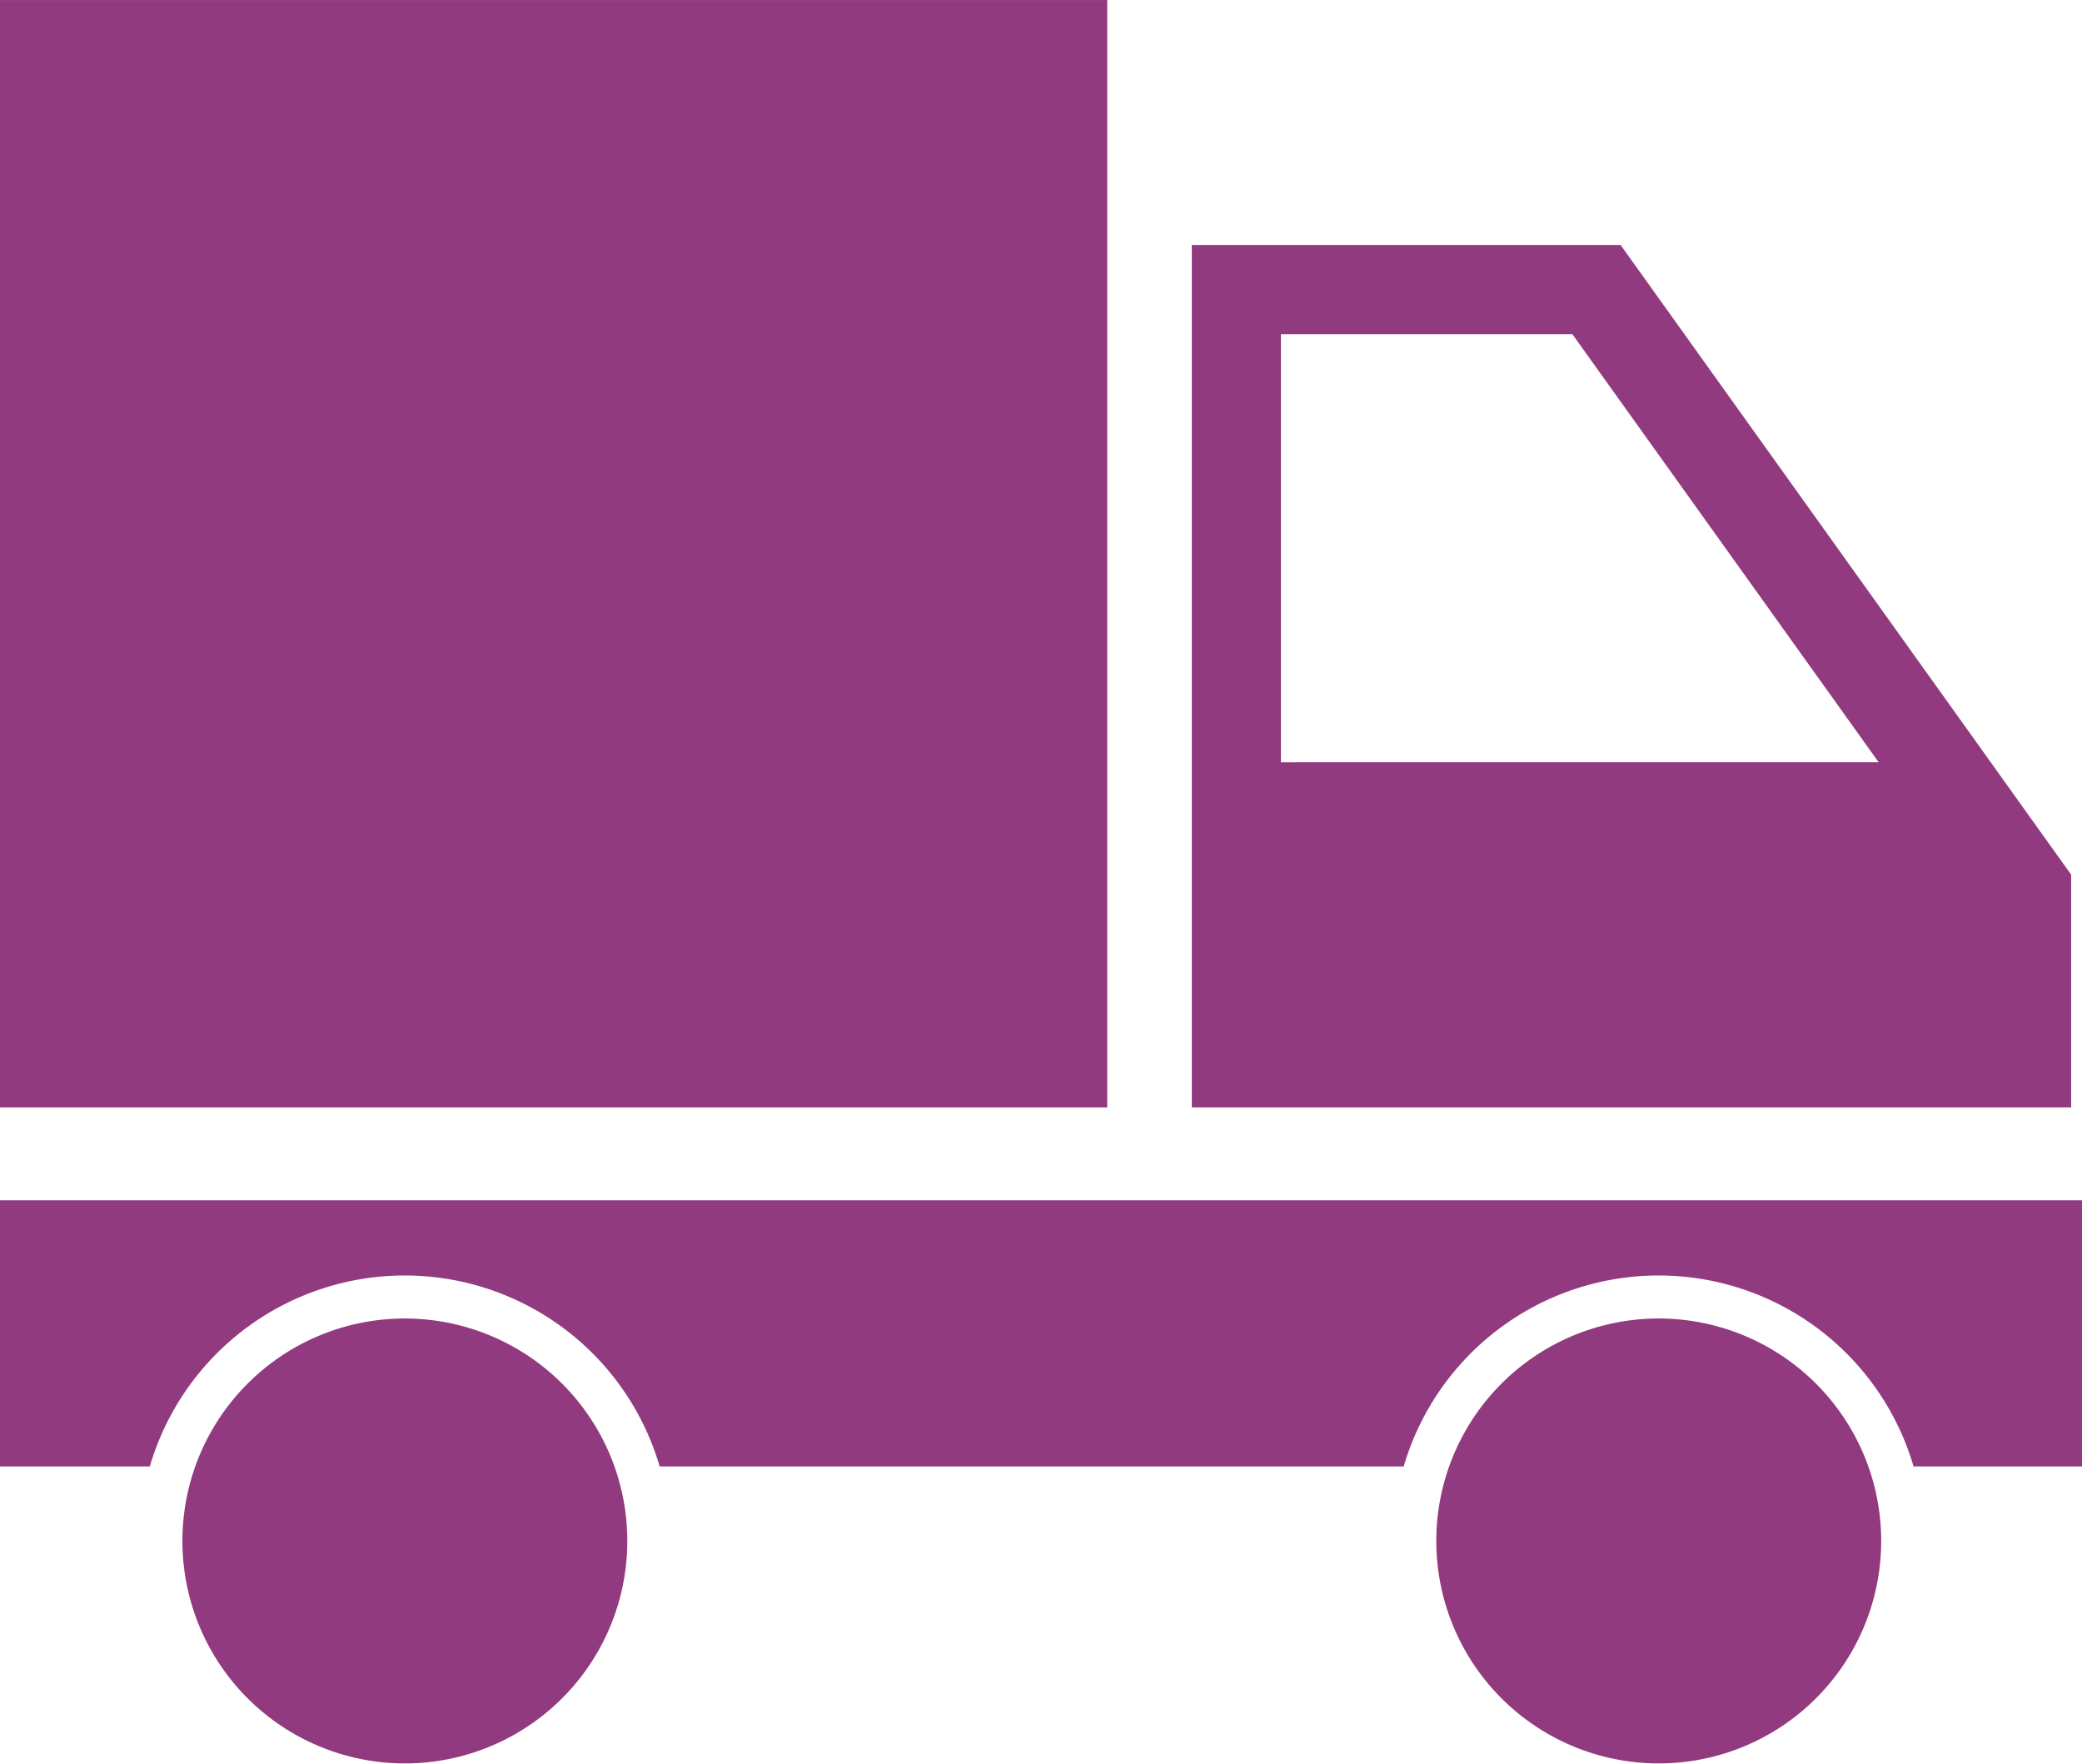 <svg xmlns="http://www.w3.org/2000/svg" xmlns:xlink="http://www.w3.org/1999/xlink" width="64" height="54.209" viewBox="0 0 64 54.209">
  <defs>
    <clipPath id="clip-path">
      <rect id="Rectangle_119" data-name="Rectangle 119" width="64" height="54.209" fill="#923a7f"/>
    </clipPath>
  </defs>
  <g id="Group_2481" data-name="Group 2481" transform="translate(-111 -4422.664)">
    <g id="Group_2478" data-name="Group 2478" transform="translate(111 4422.664)">
      <rect id="Rectangle_118" data-name="Rectangle 118" width="34.037" height="34.037" transform="translate(0 0.001)" fill="#923a7f"/>
      <g id="Group_153" data-name="Group 153">
        <g id="Group_152" data-name="Group 152" clip-path="url(#clip-path)">
          <path id="Path_5781" data-name="Path 5781" d="M0,56.92V65.1H4.605a8.166,8.166,0,0,1,15.673,0H43.149a8.166,8.166,0,0,1,15.673,0H64V56.92Z" transform="translate(0 -20.025)" fill="#923a7f"/>
          <path id="Path_5782" data-name="Path 5782" d="M15.482,62.523a6.838,6.838,0,1,0,6.445,4.544,6.843,6.843,0,0,0-6.445-4.544" transform="translate(-3.04 -21.996)" fill="#923a7f"/>
          <path id="Path_5783" data-name="Path 5783" d="M74.945,62.523a6.838,6.838,0,1,0,6.445,4.544,6.843,6.843,0,0,0-6.445-4.544" transform="translate(-23.959 -21.996)" fill="#923a7f"/>
          <path id="Path_5784" data-name="Path 5784" d="M83.55,30.97,69.7,11.615H56.52V38.123H83.55ZM59.259,27.516V14.359h8.96l9.414,13.156Z" transform="translate(-19.884 -4.086)" fill="#923a7f"/>
        </g>
      </g>
    </g>
  </g>
</svg>

